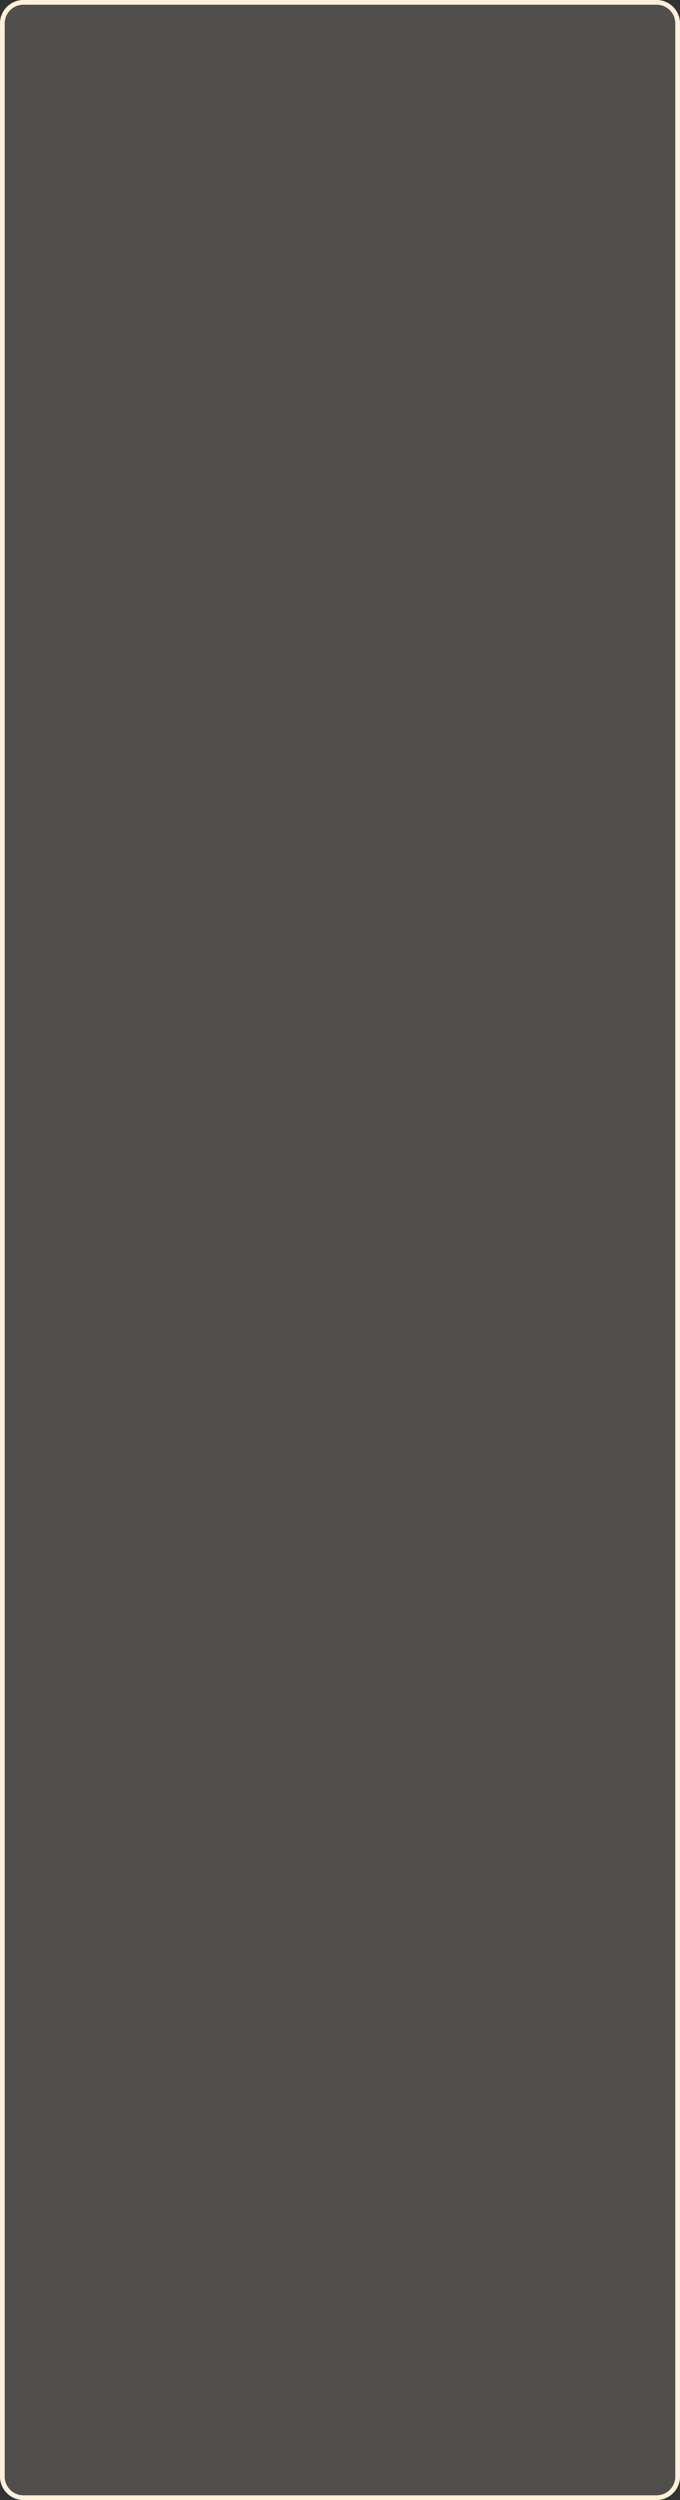 <?xml version="1.0" encoding="UTF-8"?> <svg xmlns="http://www.w3.org/2000/svg" width="290" height="1065" viewBox="0 0 290 1065" fill="none"><rect x="0" y="0" width="290" height="1065" fill="#333333" stroke="none"/><path d="M0 10C0 4.477 4.477 0 10 0H280C285.523 0 290 4.477 290 10V1055C290 1060.52 285.523 1065 280 1065H10C4.477 1065 0 1060.52 0 1055V10Z" fill="#FEF2E2" fill-opacity="0.15"></path><path fill-rule="evenodd" clip-rule="evenodd" d="M280 2H10C5.582 2 2 5.582 2 10V1055C2 1059.42 5.582 1063 10 1063H280C284.418 1063 288 1059.42 288 1055V10C288 5.582 284.418 2 280 2ZM10 0C4.477 0 0 4.477 0 10V1055C0 1060.52 4.477 1065 10 1065H280C285.523 1065 290 1060.52 290 1055V10C290 4.477 285.523 0 280 0H10Z" fill="#FFF2D9"></path></svg> 